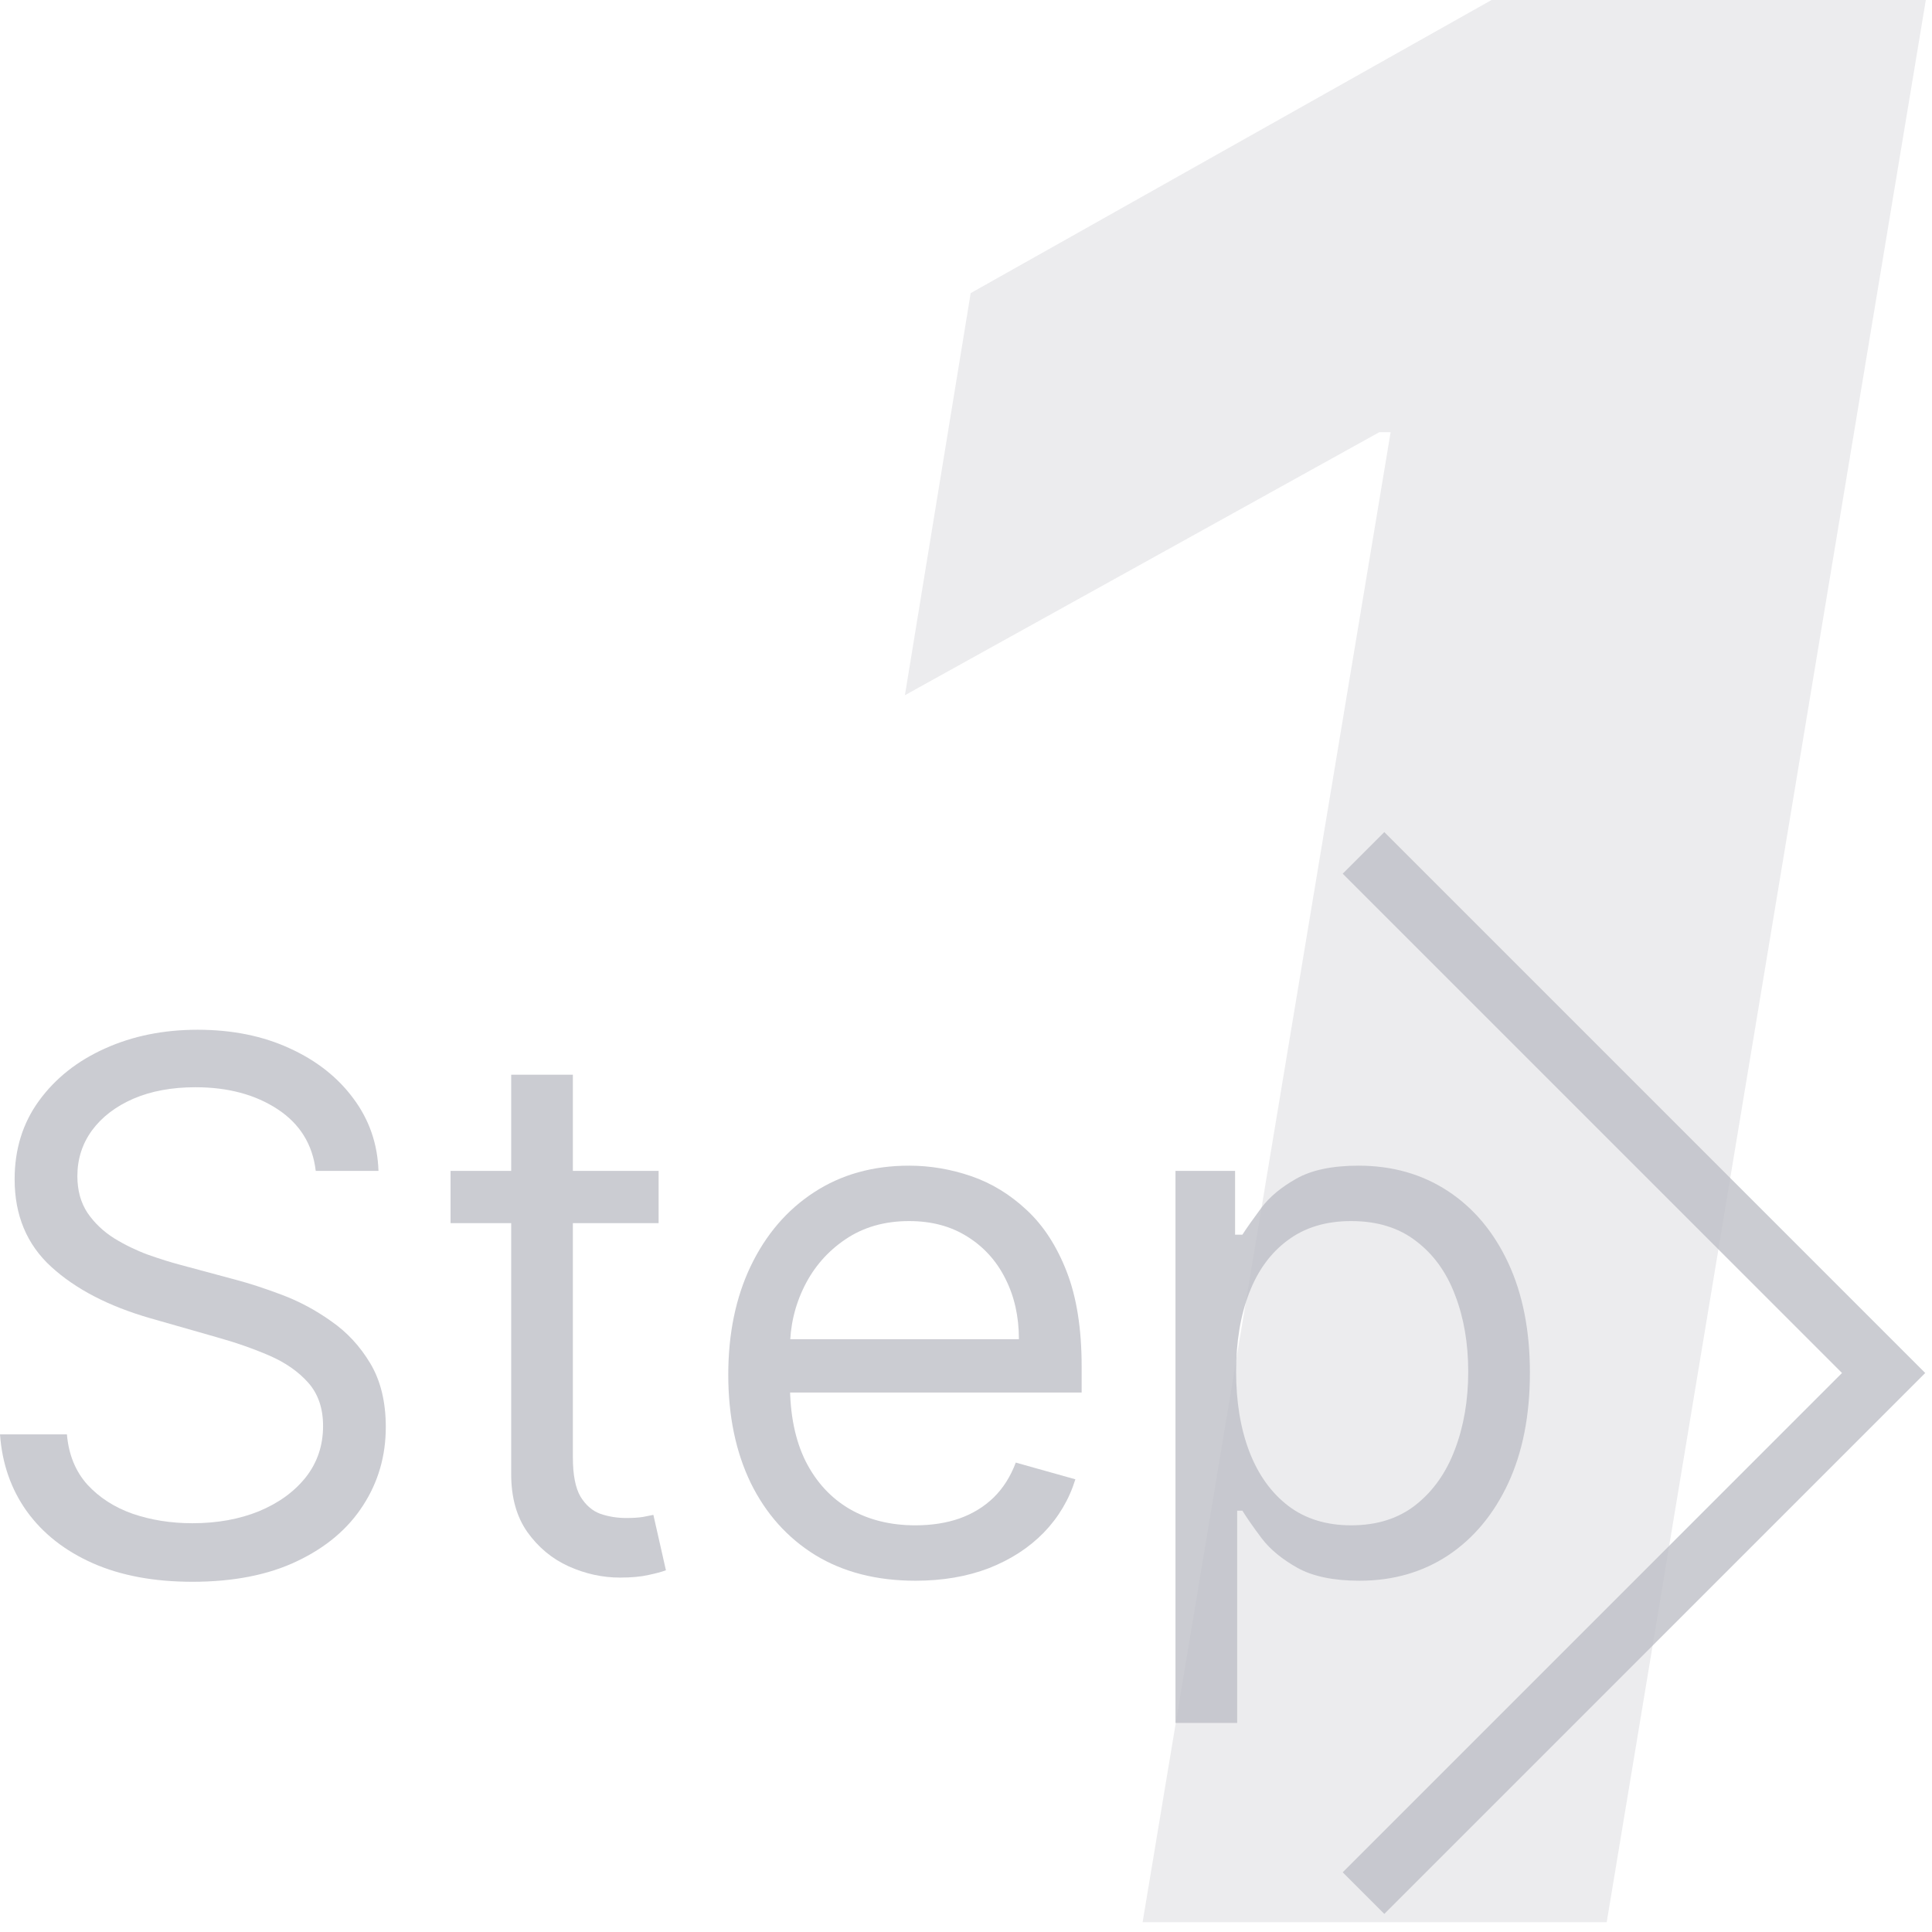<?xml version="1.0" encoding="UTF-8"?>
<svg xmlns="http://www.w3.org/2000/svg" width="197" height="197" viewBox="0 0 197 197" fill="none">
  <g clip-path="url(#clip0_322_246)">
    <path d="M196.402 -0.192L163.831 196H116.508L141.798 44.066H140.649L92.271 70.889L98.977 29.889L152.432 -0.192H196.402Z" fill="#BEBFC6" fill-opacity="0.3"></path>
    <path d="M119.86 175.681V119.392H125.937V125.895H126.683C127.145 125.184 127.785 124.278 128.602 123.176C129.437 122.057 130.627 121.062 132.173 120.191C133.737 119.303 135.851 118.859 138.516 118.859C141.963 118.859 145.002 119.721 147.631 121.444C150.261 123.168 152.313 125.611 153.788 128.773C155.263 131.936 156 135.667 156 139.967C156 144.303 155.263 148.06 153.788 151.241C152.313 154.404 150.27 156.856 147.658 158.597C145.046 160.32 142.034 161.182 138.623 161.182C135.993 161.182 133.888 160.747 132.306 159.876C130.725 158.988 129.508 157.984 128.655 156.864C127.802 155.727 127.145 154.786 126.683 154.039H126.15V175.681H119.86ZM126.043 139.861C126.043 142.952 126.496 145.68 127.403 148.043C128.309 150.388 129.632 152.227 131.374 153.56C133.115 154.874 135.247 155.532 137.77 155.532C140.4 155.532 142.594 154.839 144.353 153.453C146.13 152.049 147.462 150.166 148.351 147.803C149.257 145.422 149.71 142.774 149.71 139.861C149.71 136.982 149.266 134.388 148.378 132.078C147.507 129.751 146.183 127.912 144.406 126.561C142.647 125.193 140.435 124.509 137.77 124.509C135.212 124.509 133.062 125.158 131.32 126.455C129.579 127.734 128.264 129.529 127.376 131.838C126.487 134.13 126.043 136.804 126.043 139.861Z" fill="#BEBFC6" fill-opacity="0.8"></path>
    <path d="M93.341 161.182C89.397 161.182 85.994 160.311 83.134 158.57C80.291 156.811 78.097 154.359 76.551 151.214C75.023 148.052 74.259 144.374 74.259 140.18C74.259 135.987 75.023 132.291 76.551 129.093C78.097 125.877 80.246 123.372 83.001 121.577C85.772 119.765 89.006 118.859 92.702 118.859C94.834 118.859 96.939 119.214 99.018 119.925C101.097 120.636 102.989 121.791 104.695 123.39C106.401 124.971 107.76 127.068 108.773 129.68C109.786 132.291 110.292 135.507 110.292 139.328V141.993H78.736V136.556H103.896C103.896 134.246 103.434 132.185 102.51 130.372C101.604 128.56 100.306 127.13 98.618 126.082C96.948 125.033 94.976 124.509 92.702 124.509C90.197 124.509 88.029 125.131 86.199 126.375C84.386 127.601 82.992 129.2 82.014 131.172C81.037 133.144 80.549 135.259 80.549 137.515V141.14C80.549 144.231 81.082 146.852 82.148 149.002C83.231 151.134 84.733 152.76 86.652 153.879C88.571 154.981 90.801 155.532 93.341 155.532C94.994 155.532 96.486 155.301 97.819 154.839C99.169 154.359 100.333 153.648 101.31 152.707C102.288 151.747 103.043 150.557 103.576 149.135L109.652 150.841C109.013 152.902 107.938 154.715 106.428 156.278C104.917 157.824 103.052 159.032 100.831 159.903C98.61 160.756 96.113 161.182 93.341 161.182Z" fill="#BEBFC6" fill-opacity="0.8"></path>
    <path d="M67.156 119.392V124.722H45.941V119.392H67.156ZM52.124 109.584H58.414V148.602C58.414 150.379 58.672 151.712 59.187 152.6C59.72 153.471 60.395 154.057 61.213 154.359C62.048 154.644 62.927 154.786 63.851 154.786C64.544 154.786 65.113 154.75 65.557 154.679C66.001 154.59 66.356 154.519 66.623 154.466L67.902 160.116C67.476 160.276 66.881 160.436 66.117 160.596C65.353 160.773 64.384 160.862 63.212 160.862C61.435 160.862 59.694 160.48 57.988 159.716C56.3 158.952 54.896 157.788 53.777 156.225C52.675 154.661 52.124 152.689 52.124 150.308V109.584Z" fill="#BEBFC6" fill-opacity="0.8"></path>
    <path d="M32.195 119.392C31.876 116.691 30.579 114.595 28.304 113.102C26.03 111.61 23.24 110.863 19.936 110.863C17.519 110.863 15.405 111.254 13.592 112.036C11.798 112.818 10.394 113.893 9.381 115.261C8.386 116.629 7.889 118.184 7.889 119.925C7.889 121.382 8.235 122.635 8.928 123.683C9.639 124.713 10.545 125.575 11.647 126.268C12.748 126.943 13.903 127.503 15.112 127.947C16.32 128.374 17.43 128.72 18.443 128.987L23.987 130.479C25.408 130.852 26.989 131.368 28.731 132.025C30.49 132.682 32.169 133.58 33.768 134.717C35.385 135.836 36.717 137.275 37.766 139.034C38.814 140.793 39.338 142.952 39.338 145.511C39.338 148.46 38.565 151.125 37.019 153.506C35.491 155.887 33.253 157.78 30.303 159.183C27.372 160.587 23.809 161.289 19.616 161.289C15.707 161.289 12.322 160.658 9.461 159.396C6.619 158.135 4.38 156.376 2.745 154.119C1.128 151.863 0.213 149.242 0 146.257H6.823C7.001 148.318 7.694 150.024 8.902 151.374C10.128 152.707 11.674 153.702 13.539 154.359C15.422 154.999 17.448 155.319 19.616 155.319C22.139 155.319 24.404 154.91 26.412 154.093C28.42 153.258 30.01 152.103 31.183 150.628C32.355 149.135 32.942 147.394 32.942 145.404C32.942 143.592 32.435 142.117 31.422 140.98C30.41 139.843 29.077 138.919 27.425 138.208C25.772 137.497 23.987 136.876 22.068 136.343L15.351 134.424C11.087 133.198 7.711 131.448 5.224 129.173C2.736 126.899 1.492 123.923 1.492 120.245C1.492 117.189 2.319 114.524 3.971 112.249C5.641 109.957 7.88 108.18 10.687 106.919C13.512 105.64 16.666 105 20.149 105C23.667 105 26.794 105.631 29.53 106.892C32.267 108.136 34.434 109.842 36.033 112.009C37.65 114.177 38.503 116.638 38.592 119.392H32.195Z" fill="#BEBFC6" fill-opacity="0.8"></path>
    <path d="M139.033 86.967L192.066 140L139.033 193.033" stroke="#BEBFC6" stroke-opacity="0.8" stroke-width="6"></path>
  </g>
  <defs>
    <clipPath id="clip0_322_246">
      <rect width="196.553" height="196.553" fill="white"></rect>
    </clipPath>
  </defs>
</svg>
